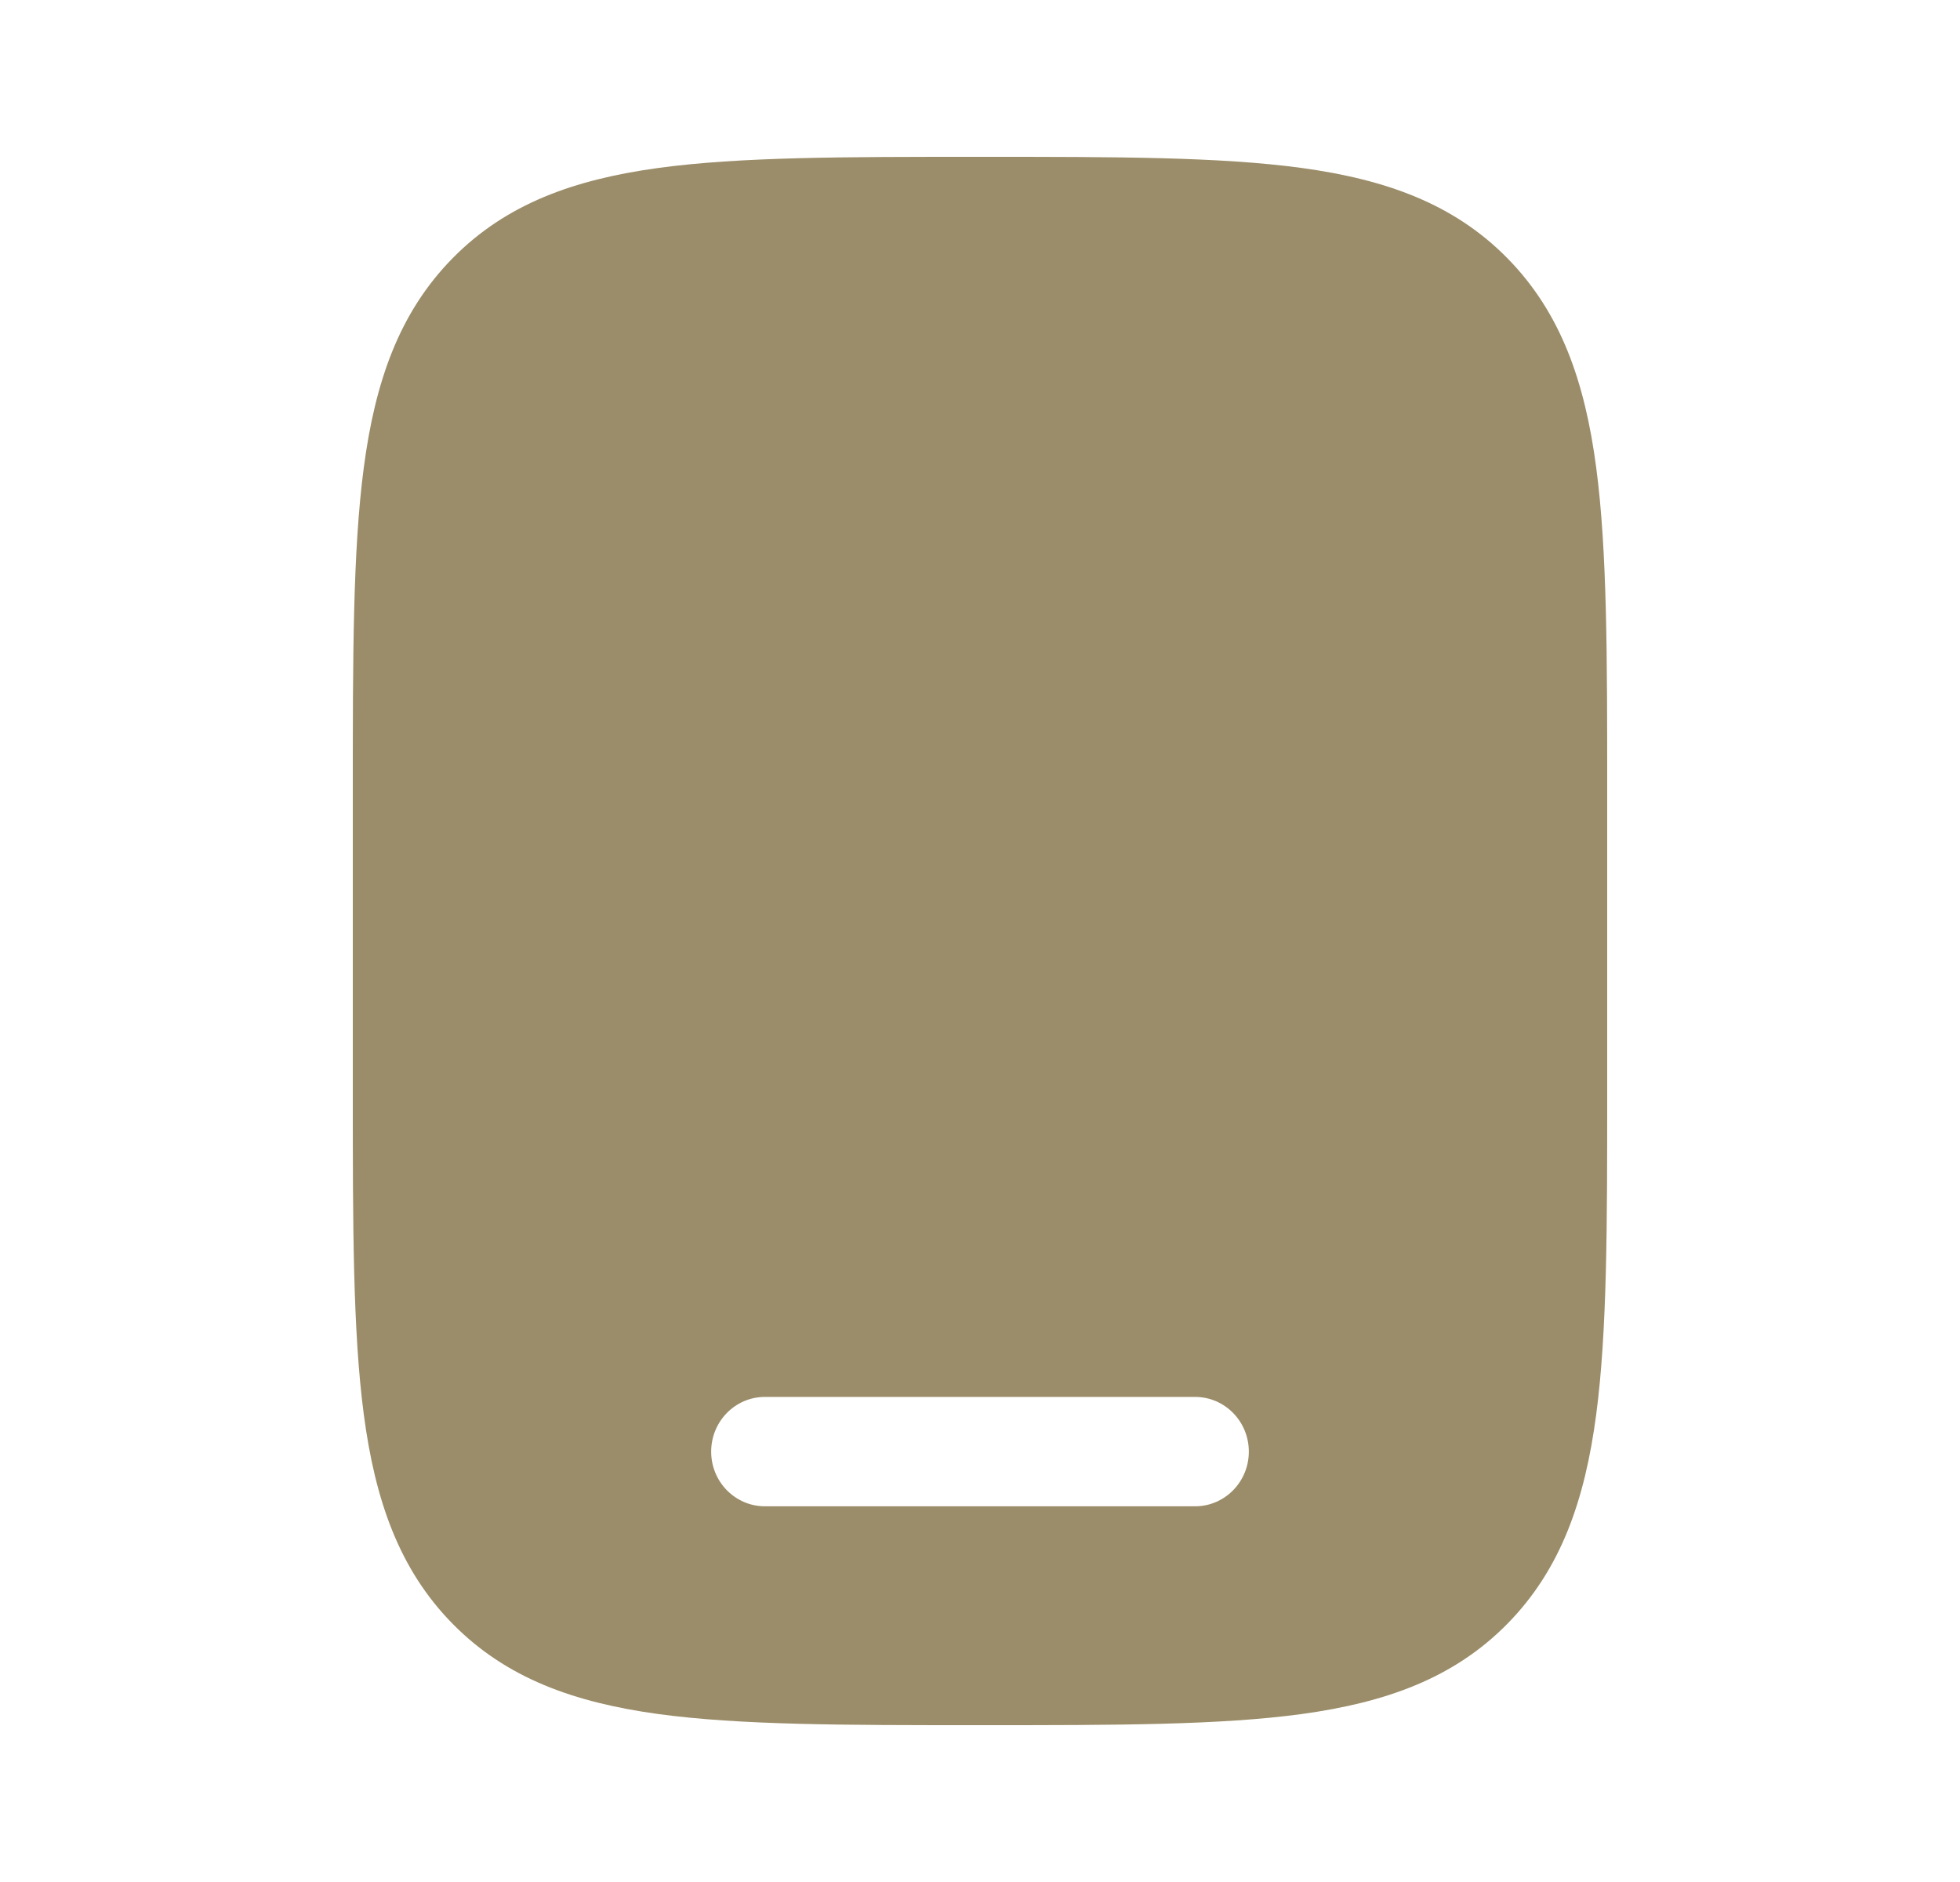 <svg width="25" height="24" viewBox="0 0 25 24" fill="none" xmlns="http://www.w3.org/2000/svg">
<path fill-rule="evenodd" clip-rule="evenodd" d="M12.552 2H12.448C10.768 2 9.437 2 8.396 2.142C7.324 2.289 6.456 2.598 5.772 3.294C5.088 3.99 4.784 4.873 4.64 5.964C4.5 7.023 4.5 8.378 4.5 10.087V13.913C4.5 15.623 4.5 16.977 4.64 18.036C4.784 19.127 5.088 20.01 5.772 20.706C6.456 21.402 7.324 21.711 8.396 21.858C9.437 22 10.768 22 12.448 22H12.552C14.232 22 15.563 22 16.604 21.858C17.676 21.711 18.544 21.402 19.228 20.706C19.912 20.01 20.216 19.127 20.36 18.036C20.5 16.977 20.5 15.623 20.5 13.913V10.087C20.5 8.378 20.5 7.023 20.36 5.964C20.216 4.873 19.912 3.99 19.228 3.294C18.544 2.598 17.676 2.289 16.604 2.142C15.563 2 14.232 2 12.552 2ZM9.071 18.512C9.071 18.126 9.378 17.814 9.757 17.814H15.243C15.622 17.814 15.929 18.126 15.929 18.512C15.929 18.897 15.622 19.209 15.243 19.209H9.757C9.378 19.209 9.071 18.897 9.071 18.512Z" fill="#9B8D69"/>
</svg>
